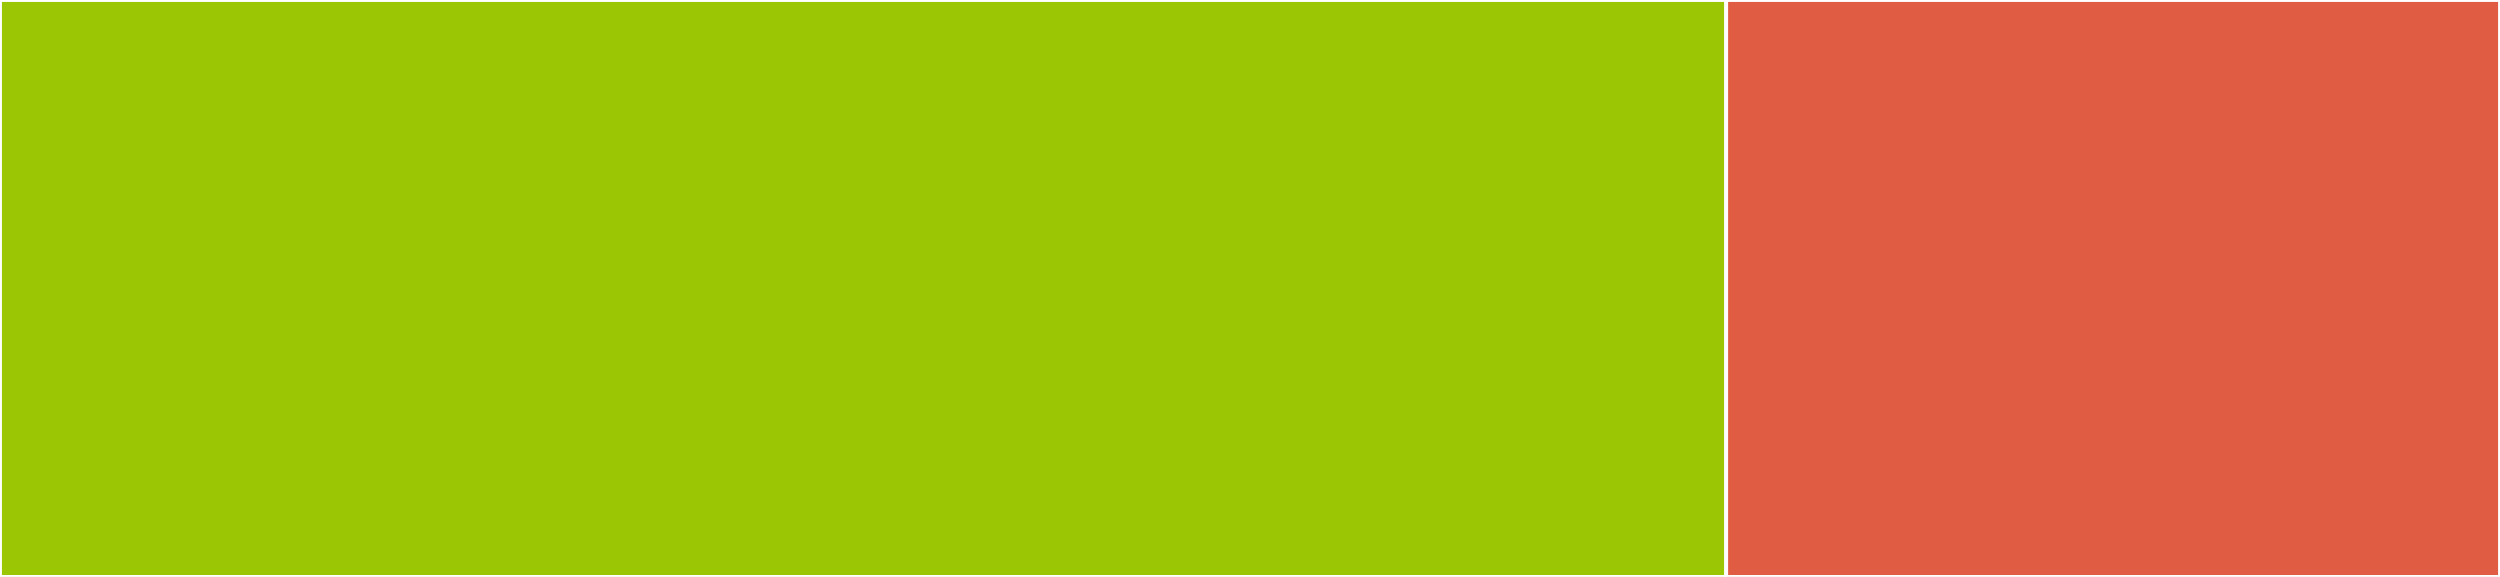 <svg baseProfile="full" width="650" height="150" viewBox="0 0 650 150" version="1.1"
xmlns="http://www.w3.org/2000/svg" xmlns:ev="http://www.w3.org/2001/xml-events"
xmlns:xlink="http://www.w3.org/1999/xlink">

<rect x="0" y="0" width="650" height="150" fill="#333333" stroke="none"/>

<style>rect.s{mask:url(#mask);}</style>
<defs>
  <pattern id="white" width="4" height="4" patternUnits="userSpaceOnUse" patternTransform="rotate(45)">
    <rect width="2" height="2" transform="translate(0,0)" fill="white"></rect>
  </pattern>
  <mask id="mask">
    <rect x="0" y="0" width="100%" height="100%" fill="url(#white)"></rect>
  </mask>
</defs>

<rect x="0" y="0" width="448.81" height="150.0" fill="#9ac603" stroke="white" stroke-width="1" class=" tooltipped" data-content="noncolorable.go"><title>noncolorable.go</title></rect>
<rect x="448.81" y="0" width="201.19" height="150.0" fill="#e05d44" stroke="white" stroke-width="1" class=" tooltipped" data-content="colorable_others.go"><title>colorable_others.go</title></rect>
</svg>